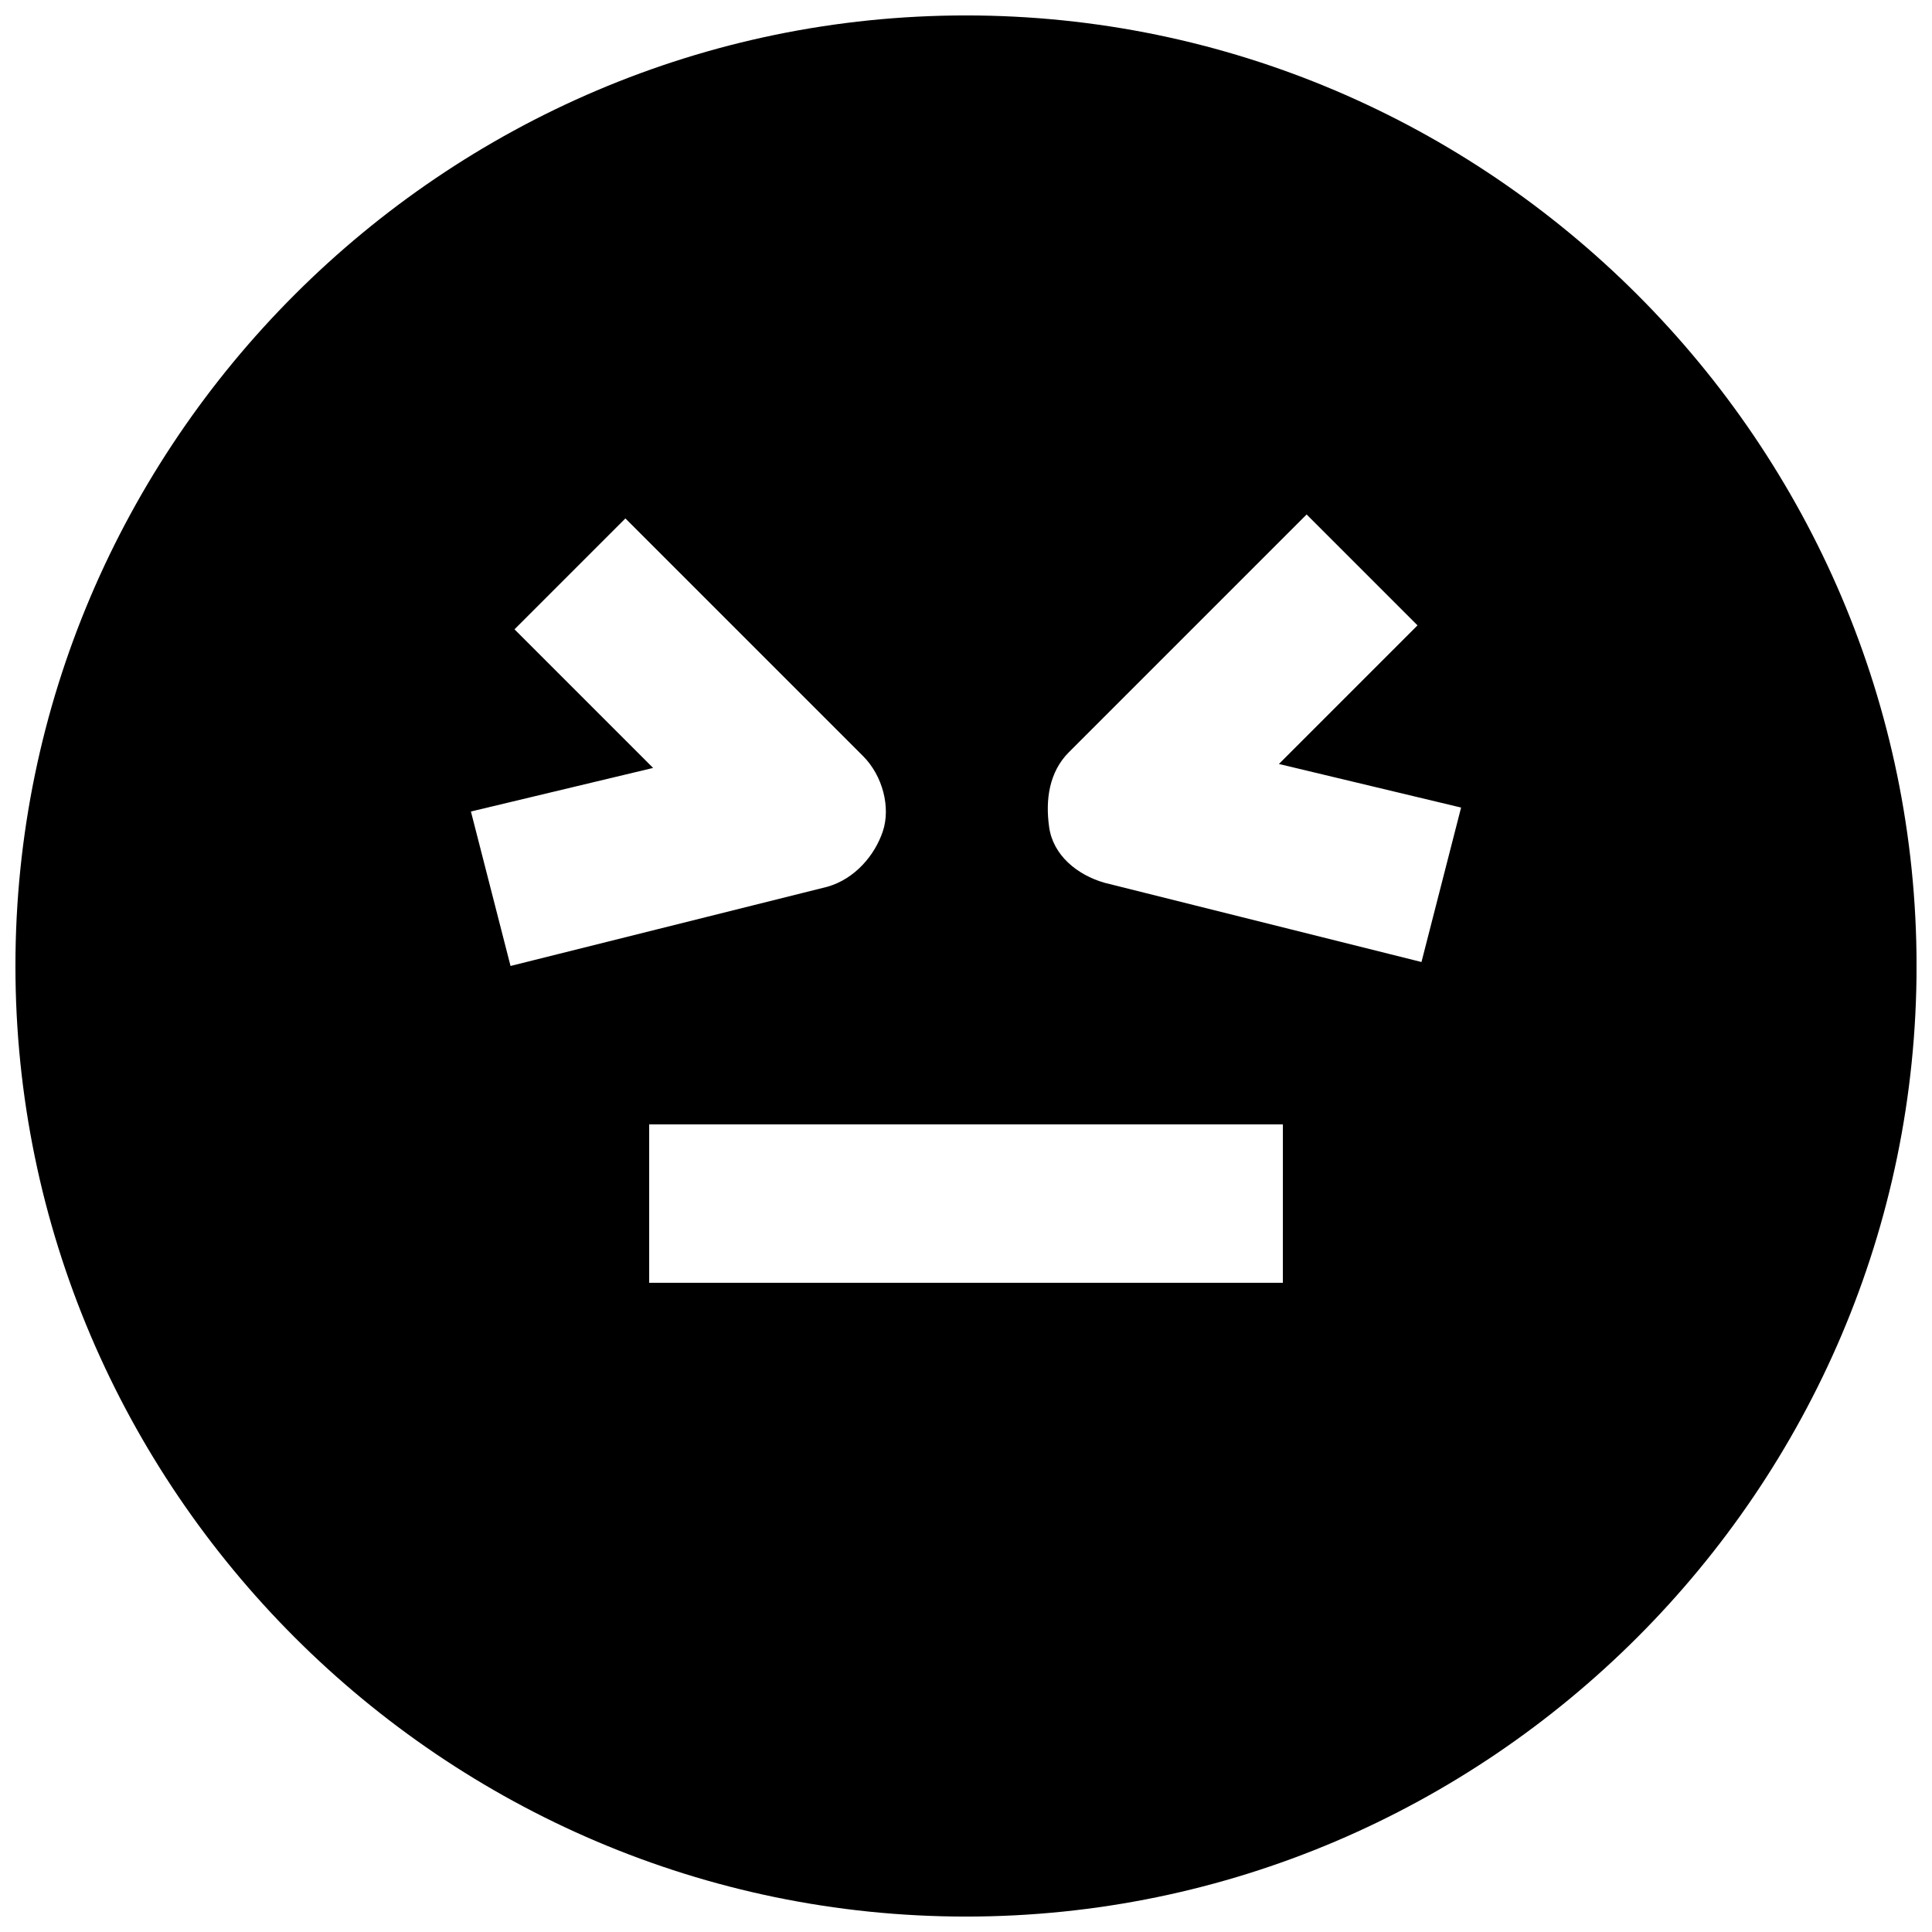 <?xml version="1.0" encoding="UTF-8"?>
<!-- Uploaded to: SVG Repo, www.svgrepo.com, Generator: SVG Repo Mixer Tools -->
<svg width="800px" height="800px" version="1.1" viewBox="144 144 512 512" xmlns="http://www.w3.org/2000/svg">
 <defs>
  <clipPath id="a">
   <path d="m148.09 148.09h503.81v503.81h-503.81z"/>
  </clipPath>
 </defs>
 <g clip-path="url(#a)">
  <path d="m400 148.09c-138.55 0-251.91 113.36-251.91 251.91 0 138.55 113.36 251.91 251.91 251.91 138.55 0 251.91-113.36 251.91-251.91-0.004-138.55-113.36-251.91-251.91-251.91zm-131.2 210.97 48.281-11.547-36.734-36.734 29.391-29.391 62.977 62.977c5.246 5.246 7.348 13.645 5.246 19.941-2.098 6.297-7.348 12.594-14.695 14.695l-83.969 20.992zm215.17 124.9h-167.93v-41.984h167.94zm36.738-85.016-83.969-20.992c-7.348-2.098-13.645-7.348-14.695-14.695-1.051-7.348 0-14.695 5.246-19.941l62.977-62.977 29.391 29.391-36.734 36.734 48.281 11.547z"/>
 </g>
</svg>